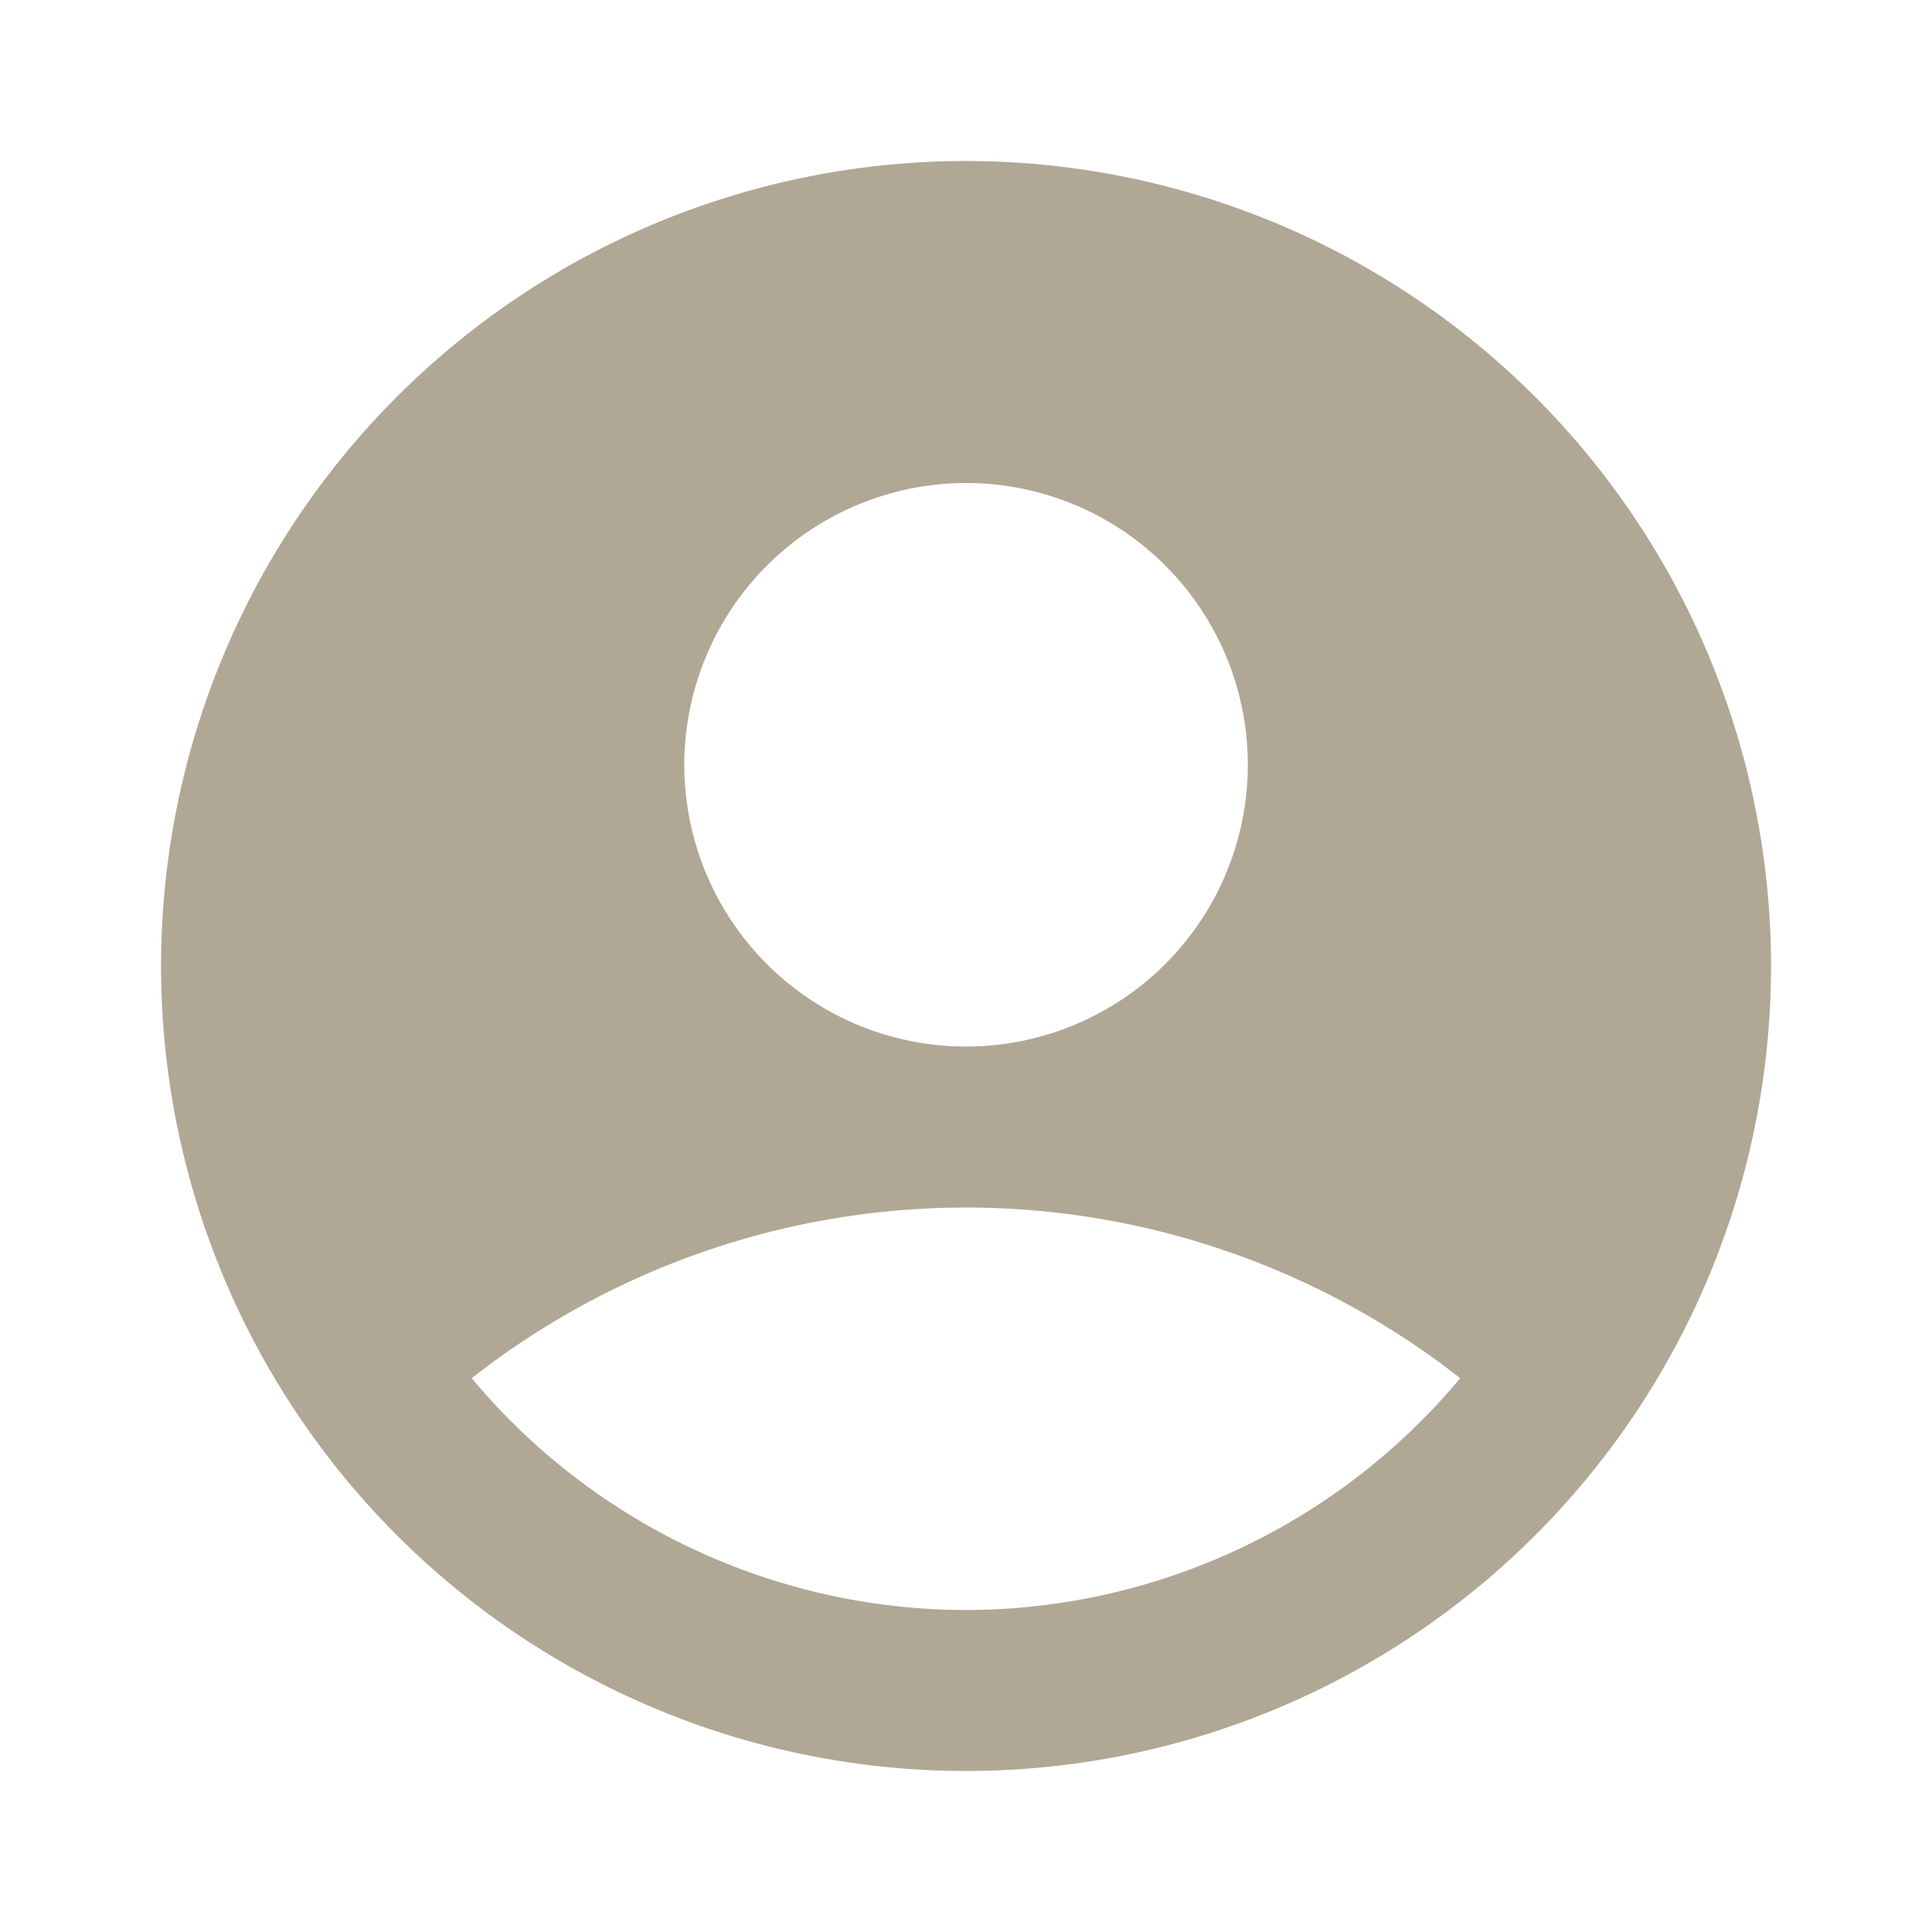 <svg xmlns="http://www.w3.org/2000/svg" width="32" height="32" viewBox="0 0 32 32"><g id="ico_portal_sp" transform="translate(0)"><g id="Group_10745" data-name="Group 10745"><rect id="Rectangle_2870" data-name="Rectangle 2870" width="32" height="32" transform="translate(0)" fill="none"/><rect id="Rectangle_2871" data-name="Rectangle 2871" width="32" height="32" transform="translate(0)" fill="none"/></g><g id="Group_10746" data-name="Group 10746" transform="translate(2.667 2.667)"><path id="Path_1340" data-name="Path 1340" d="M15.333,2A13.333,13.333,0,1,0,28.667,15.333,13.338,13.338,0,0,0,15.333,2Zm0,5.333A4.667,4.667,0,1,1,10.667,12,4.672,4.672,0,0,1,15.333,7.333Zm0,18.667a10.678,10.678,0,0,1-8.187-3.84,13.269,13.269,0,0,1,16.373,0A10.678,10.678,0,0,1,15.333,26Z" transform="translate(-2 -2)" fill="#b0a795"/></g></g></svg>